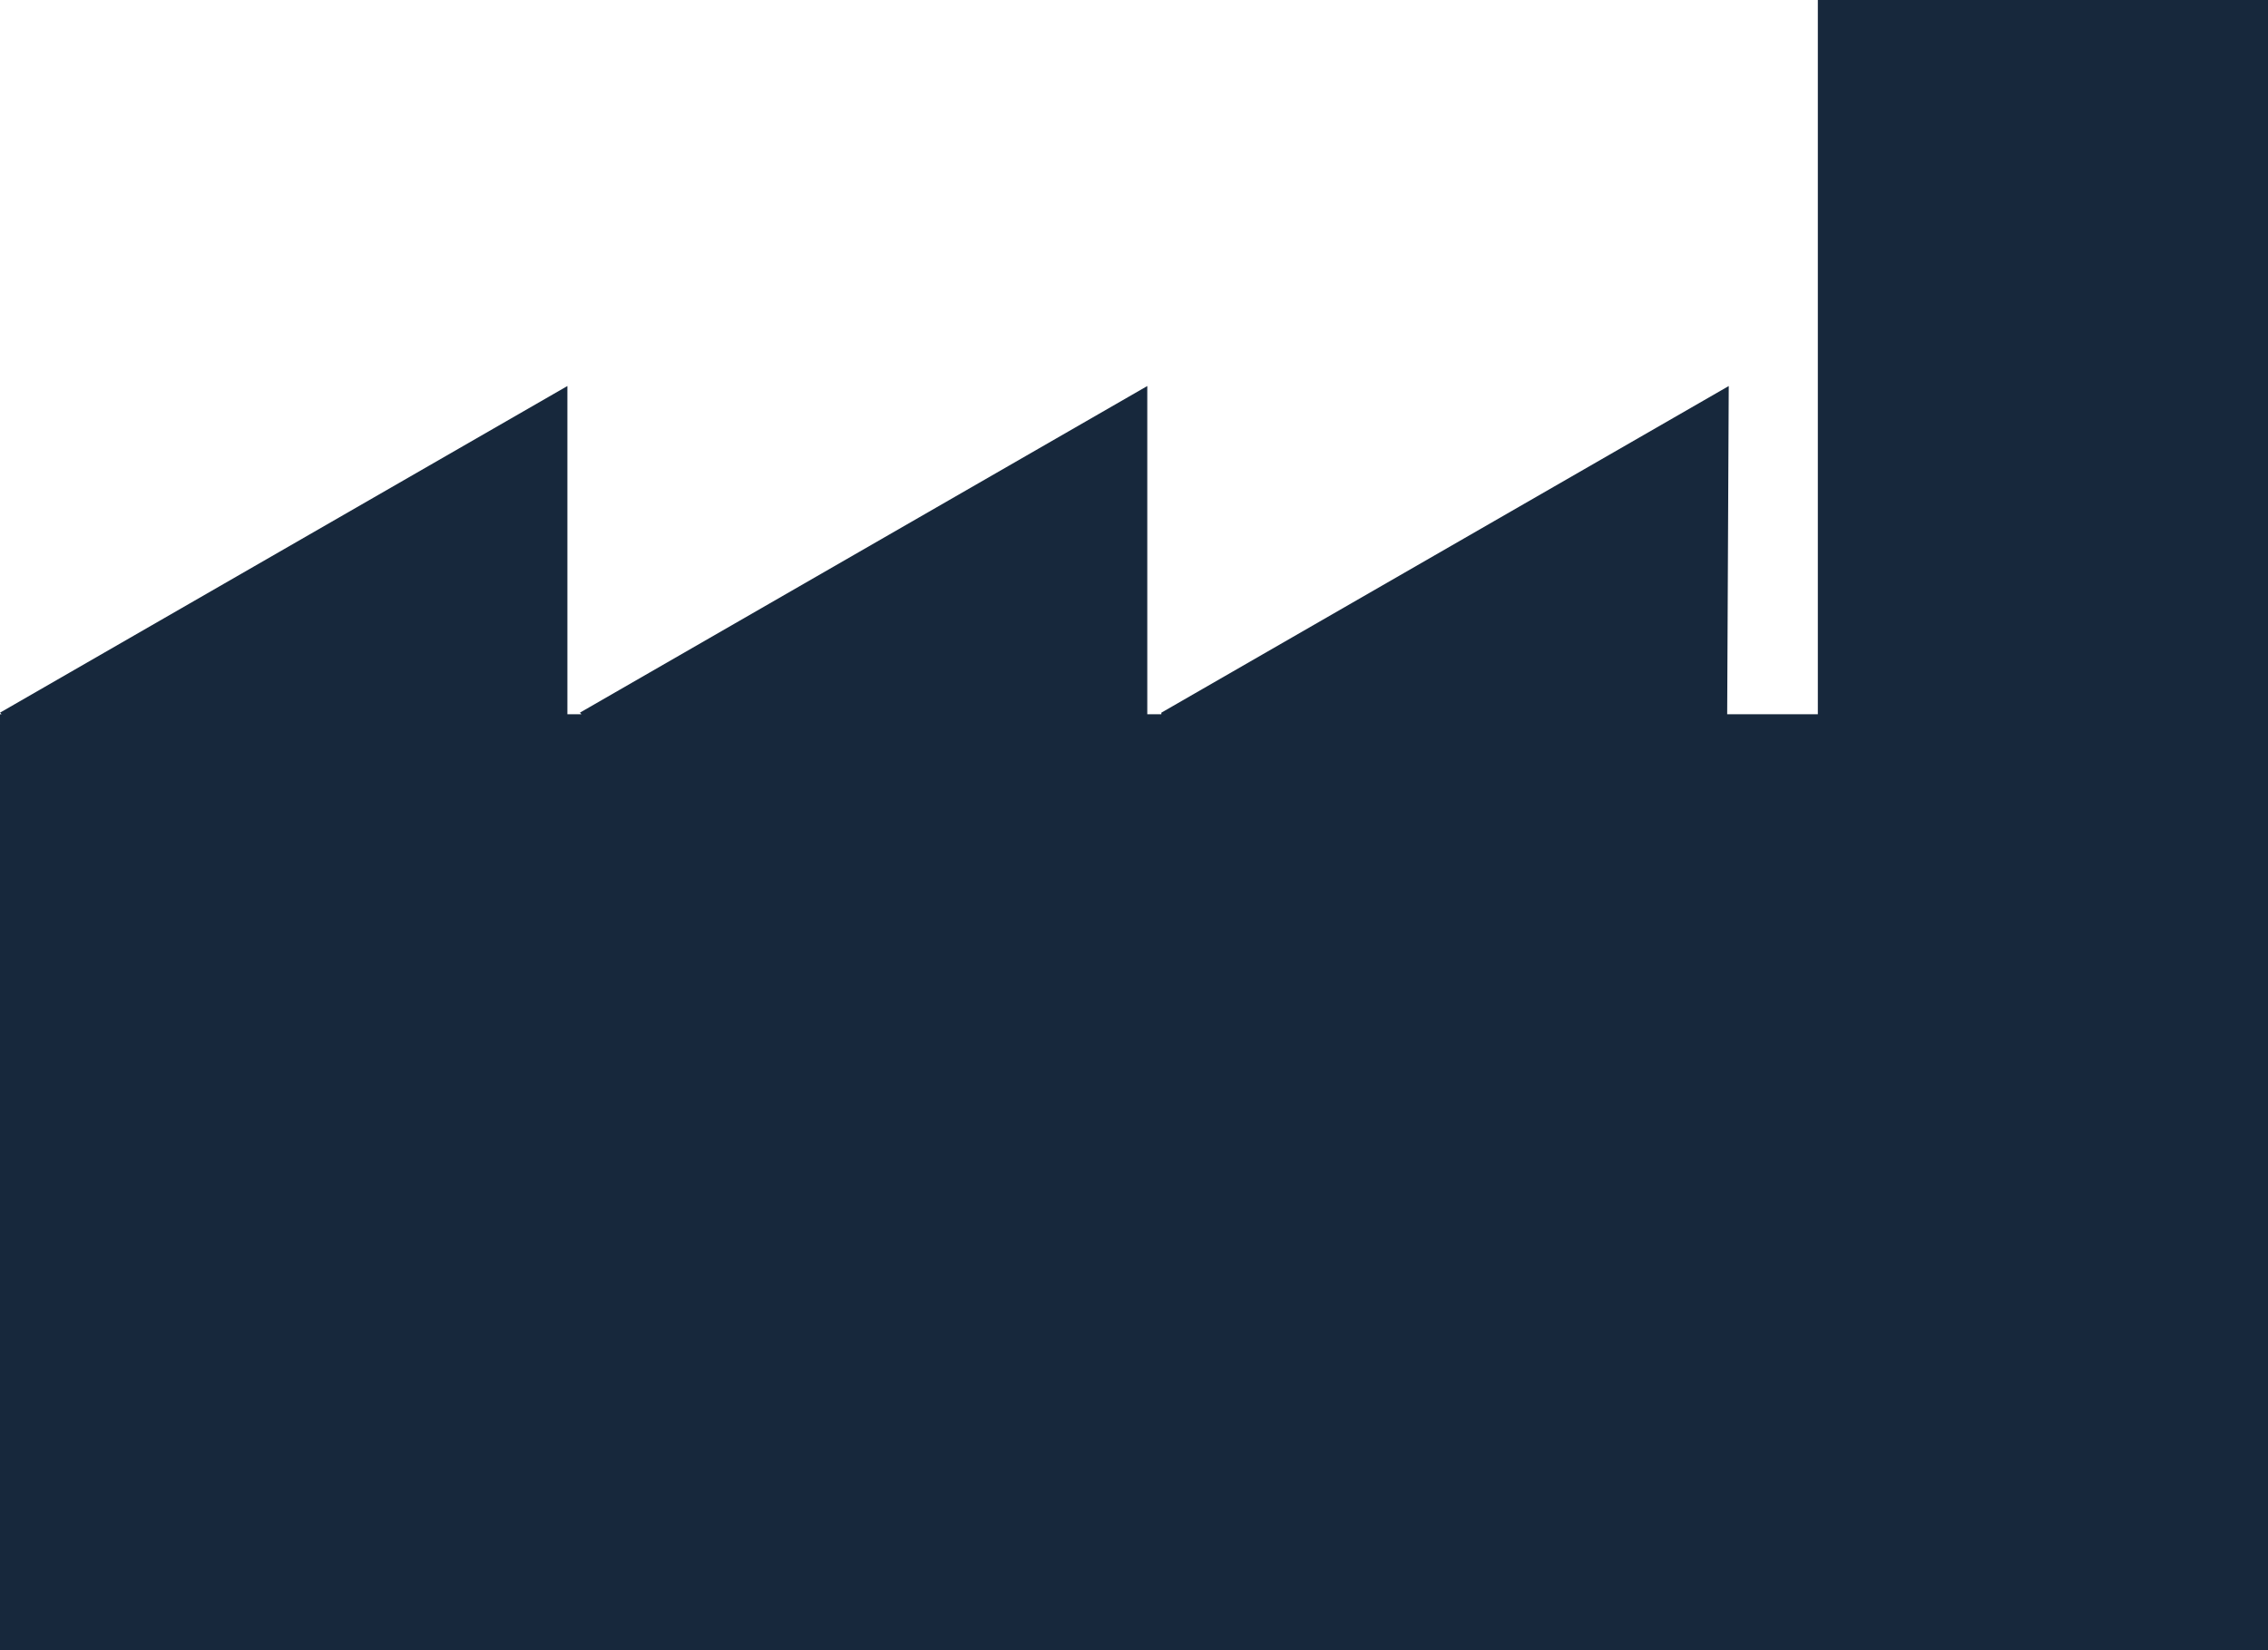 <?xml version="1.0" encoding="utf-8"?>
<!-- Generator: Adobe Illustrator 22.0.1, SVG Export Plug-In . SVG Version: 6.00 Build 0)  -->
<svg version="1.1" id="Layer_1" xmlns="http://www.w3.org/2000/svg" xmlns:xlink="http://www.w3.org/1999/xlink" x="0px" y="0px"
	 viewBox="0 0 145.1 105.6" style="enable-background:new 0 0 145.1 105.6;" xml:space="preserve">
  <style type="text/css">
      .fill-dark-blue{fill:#17283c;}
  </style>

<polygon class="fill-dark-blue" points="116.3,0 116.3,45.7 110.5,45.7 110.6,24.7 74.3,45.6 74.3,45.7 73.4,45.7 73.4,24.7 37.1,45.6 37.2,45.7 36.3,45.7
	36.3,24.7 0,45.6 0.1,45.7 0,45.7 0,105.6 145.1,105.6 145.1,0 "/>
</svg>

